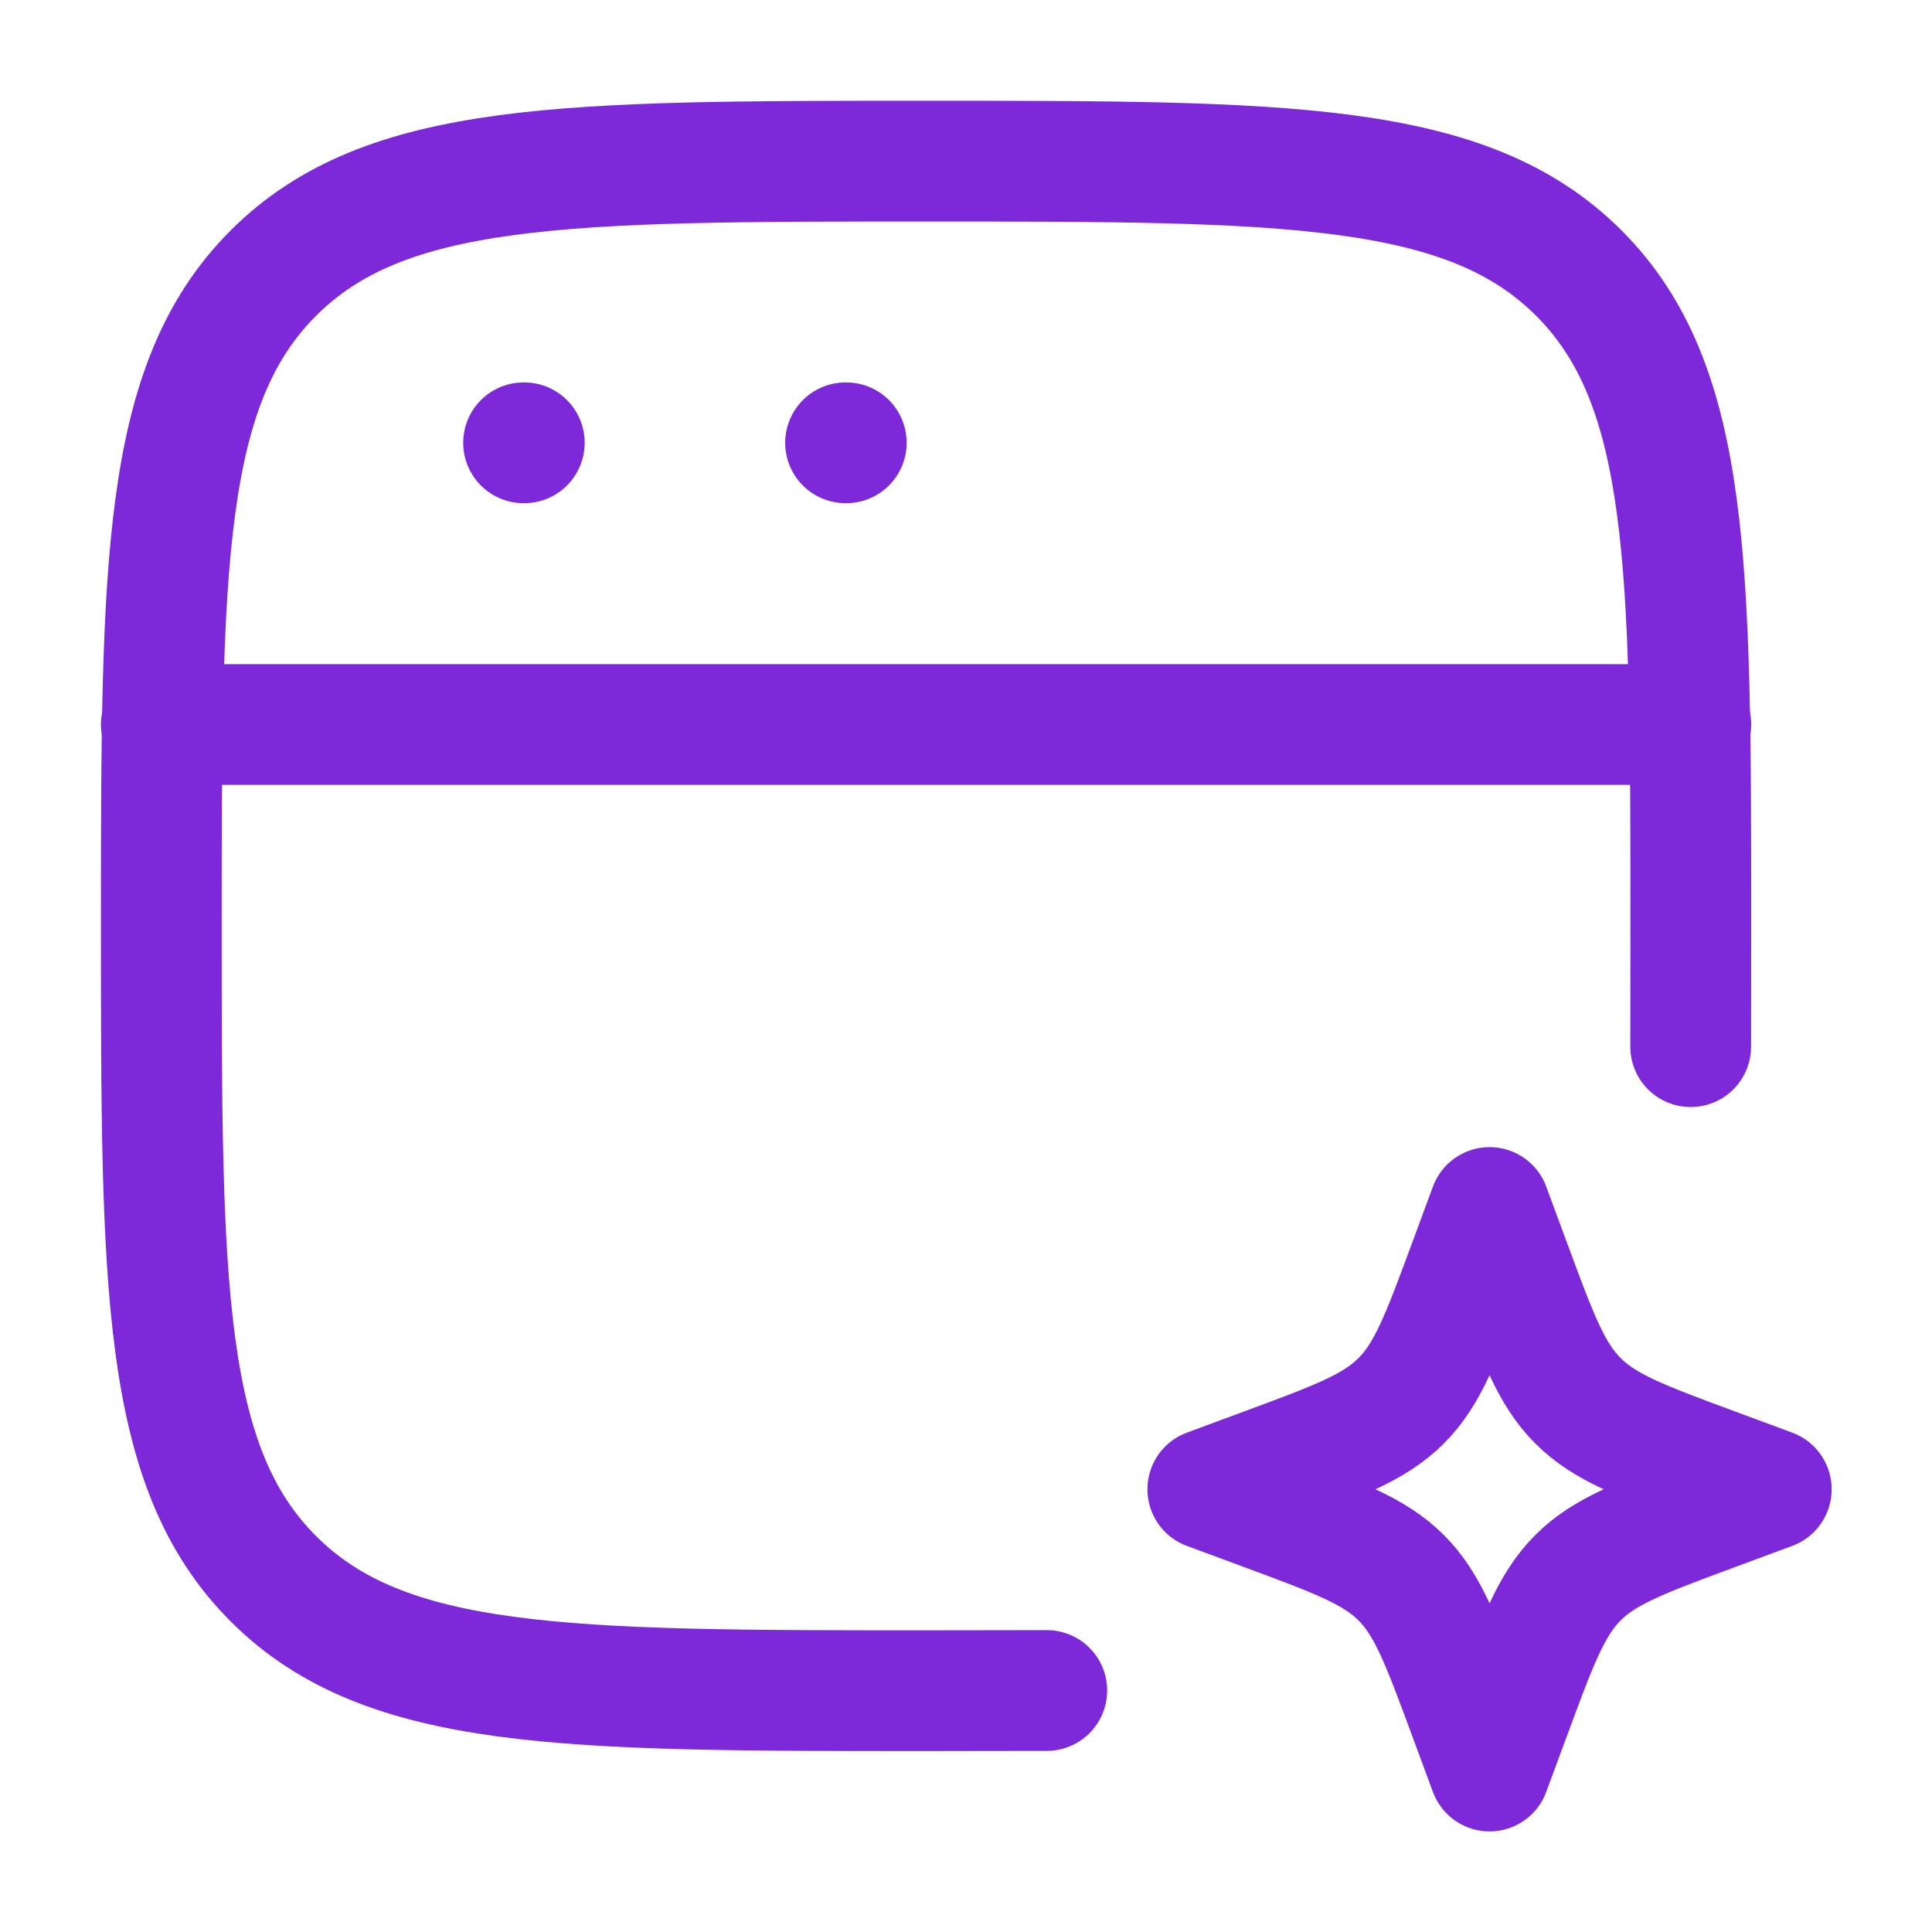 <svg width="32" height="32" viewBox="0 0 32 32" fill="none" xmlns="http://www.w3.org/2000/svg">
<path d="M28.003 17.336C28.004 16.709 28.005 16.043 28.005 15.336C28.005 9.365 28.005 6.379 26.151 4.524C24.296 2.669 21.311 2.669 15.338 2.669C9.368 2.669 6.381 2.669 4.527 4.524C2.672 6.379 2.672 9.364 2.672 15.336C2.672 21.307 2.672 24.294 4.527 26.148C6.381 28.003 9.367 28.003 15.338 28.003C16.045 28.003 16.712 28.002 17.338 28" stroke="#7E29D9" stroke-width="2" stroke-linecap="round" stroke-linejoin="round"/>
<path d="M2.672 12H28.005M8.672 7.334H8.684M14.005 7.334H14.017M24.672 20L25.016 20.93C25.466 22.148 25.692 22.758 26.136 23.201C26.581 23.647 27.191 23.872 28.409 24.323L29.338 24.667L28.409 25.011C27.191 25.462 26.581 25.687 26.137 26.131C25.692 26.576 25.466 27.186 25.016 28.404L24.672 29.334L24.328 28.404C23.877 27.186 23.652 26.576 23.208 26.132C22.762 25.687 22.153 25.462 20.934 25.011L20.005 24.667L20.934 24.323C22.153 23.872 22.762 23.647 23.206 23.203C23.652 22.758 23.877 22.148 24.328 20.93L24.672 20Z" stroke="#7E29D9" stroke-width="2" stroke-linecap="round" stroke-linejoin="round"/>
</svg>
